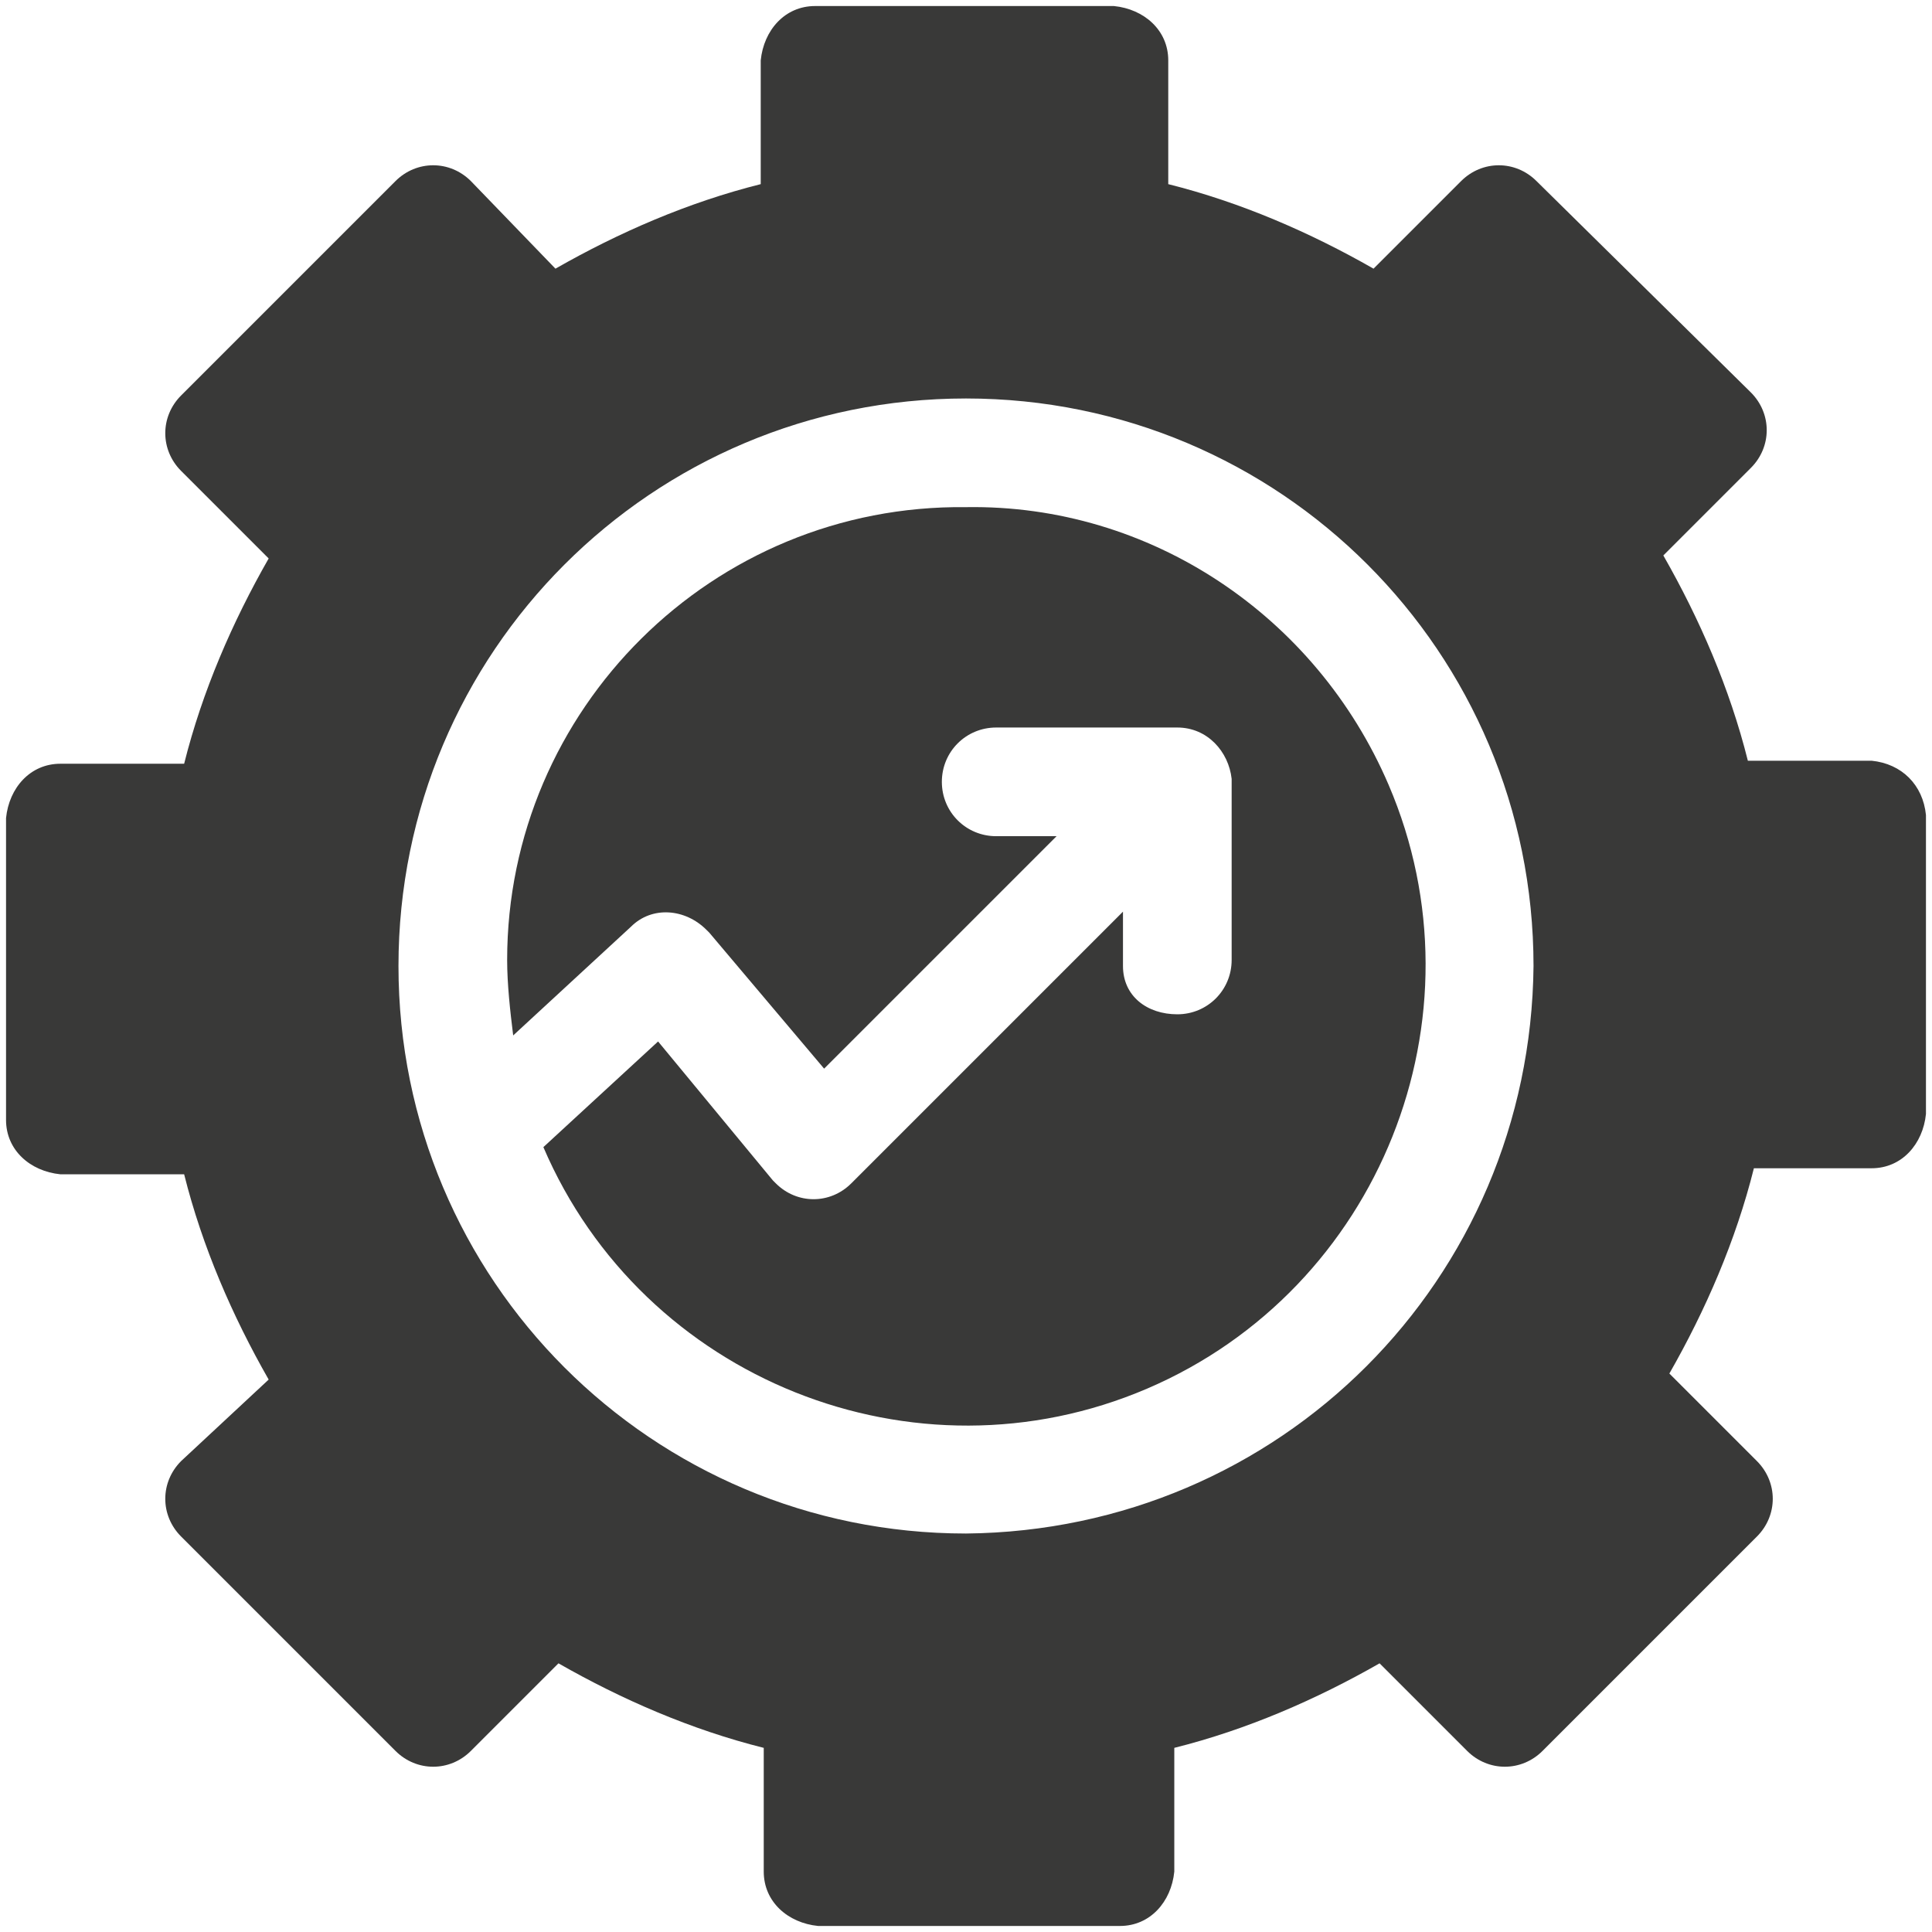 <?xml version="1.0" encoding="utf-8"?>
<!-- Generator: Adobe Illustrator 28.1.0, SVG Export Plug-In . SVG Version: 6.00 Build 0)  -->
<svg version="1.1" id="Solid" xmlns="http://www.w3.org/2000/svg" xmlns:xlink="http://www.w3.org/1999/xlink" x="0px" y="0px"
	 viewBox="0 0 64 64" style="enable-background:new 0 0 64 64;" xml:space="preserve">
<style type="text/css">
	.st0{fill:#393938;}
</style>
<path class="st0" d="M62,25.2h-4.1c-0.6-2.4-1.6-4.7-2.8-6.8l2.9-2.9c0.7-0.7,0.7-1.8,0-2.5c0,0,0,0,0,0L50.9,6
	c-0.7-0.7-1.8-0.7-2.5,0c0,0,0,0,0,0l-2.9,2.9c-2.1-1.2-4.4-2.2-6.8-2.8V2c0-1-0.8-1.7-1.8-1.8H27c-1,0-1.7,0.8-1.8,1.8v4.1
	c-2.4,0.6-4.7,1.6-6.8,2.8L15.6,6c-0.7-0.7-1.8-0.7-2.5,0c0,0,0,0,0,0L6,13.1c-0.7,0.7-0.7,1.8,0,2.5c0,0,0,0,0,0l2.9,2.9
	c-1.2,2.1-2.2,4.4-2.8,6.8H2c-1,0-1.7,0.8-1.8,1.8v10c0,1,0.8,1.7,1.8,1.8h4.1c0.6,2.4,1.6,4.7,2.8,6.8L6,48.4
	c-0.7,0.7-0.7,1.8,0,2.5c0,0,0,0,0,0l7.1,7.1c0.7,0.7,1.8,0.7,2.5,0c0,0,0,0,0,0l2.9-2.9c2.1,1.2,4.4,2.2,6.8,2.8V62
	c0,1,0.8,1.7,1.8,1.8h10c1,0,1.7-0.8,1.8-1.8v-4.1c2.4-0.6,4.7-1.6,6.8-2.8l2.9,2.9c0.7,0.7,1.8,0.7,2.5,0c0,0,0,0,0,0l7.1-7.1
	c0.7-0.7,0.7-1.8,0-2.5c0,0,0,0,0,0l-2.9-2.9c1.2-2.1,2.2-4.4,2.8-6.8H62c1,0,1.7-0.8,1.8-1.8V27C63.7,26,63,25.3,62,25.2z M32,50.8
	c-10.4,0-18.8-8.4-18.8-18.8S21.6,13.2,32,13.2S50.8,21.6,50.8,32l0,0C50.7,42.4,42.4,50.7,32,50.8z"/>
<path class="st0" d="M32,16.8c-8.4-0.1-15.2,6.7-15.2,15c0,0.8,0.1,1.7,0.2,2.5l3.9-3.6c0.7-0.7,1.8-0.6,2.5,0.1c0,0,0,0,0.1,0.1
	l3.8,4.5l7.7-7.7H33c-1,0-1.8-0.8-1.8-1.8s0.8-1.8,1.8-1.8h6c1,0,1.7,0.8,1.8,1.7c0,0,0,0,0,0v6c0,1-0.8,1.8-1.8,1.8
	S37.2,33,37.2,32v-1.8l-9,9c-0.7,0.7-1.8,0.7-2.5,0c0,0-0.1-0.1-0.1-0.1l-3.8-4.6L18,38c3.3,7.7,12.3,11.3,20,8
	c7.7-3.3,11.3-12.3,8-20C43.6,20.4,38.1,16.7,32,16.8z"/>
</svg>
